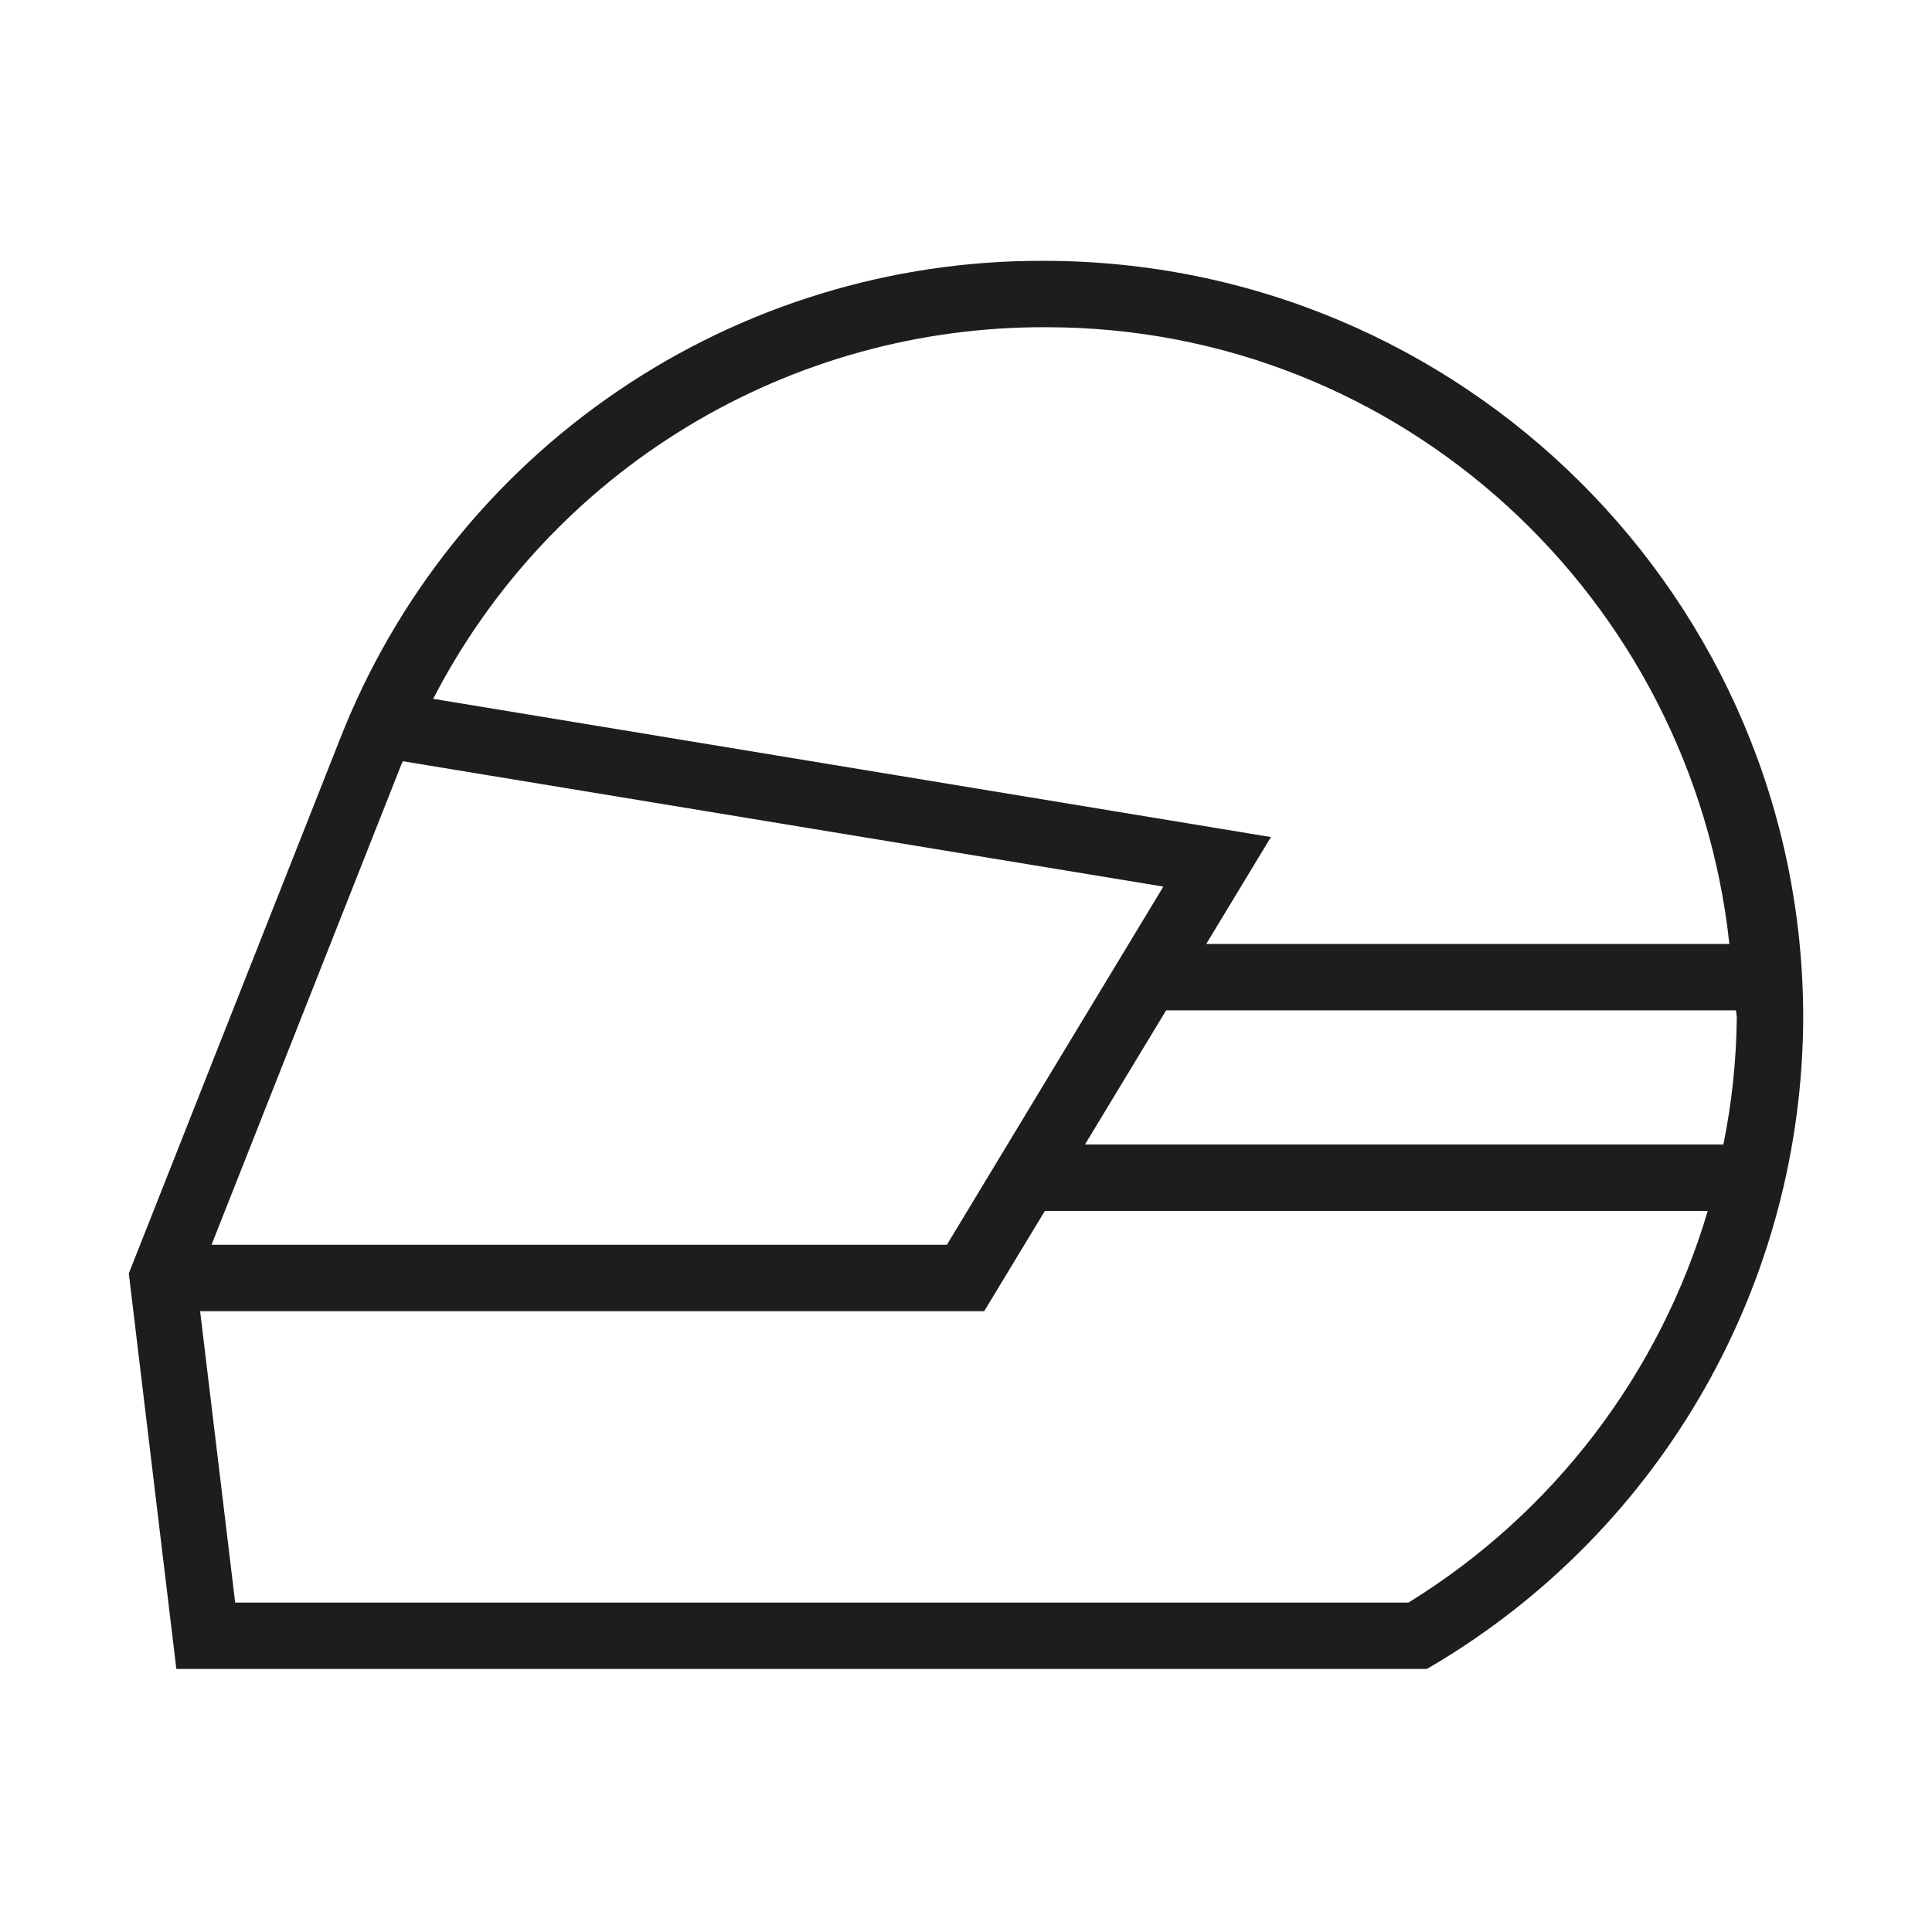 <svg width="600" height="600" viewBox="0 0 600 600" fill="none" xmlns="http://www.w3.org/2000/svg">
<path d="M324.087 81.001C276.915 80.84 230.798 94.95 191.792 121.479C152.787 148.007 122.718 185.713 105.534 229.643L40 395.481L54.765 518.303H443.116L445.591 516.859C480.369 496.106 509.184 466.705 529.232 431.515C549.281 396.326 559.88 356.547 560 316.048C560 186.462 454.539 81.001 324.087 81.001ZM324.994 101.622C435.362 101.622 525.48 185.801 537.07 293.157H374.609L394.695 259.956L134.53 217.024C152.553 182.1 179.881 152.839 213.493 132.473C247.105 112.108 285.694 101.431 324.994 101.622ZM539.379 316.046C539.241 329.277 537.846 342.464 535.213 355.431H336.952L362.152 313.776H539.131C539.172 314.564 539.379 315.264 539.379 316.051V316.046ZM124.714 237.231L125.127 236.406L361.288 275.341L294.061 386.573H65.694L124.714 237.231ZM437.424 497.69H73.037L62.147 407.197H305.65L324.498 376.059H530.346C515.434 426.674 482.339 469.992 437.424 497.685V497.69Z" fill="#1D1D1B"/>
</svg>
